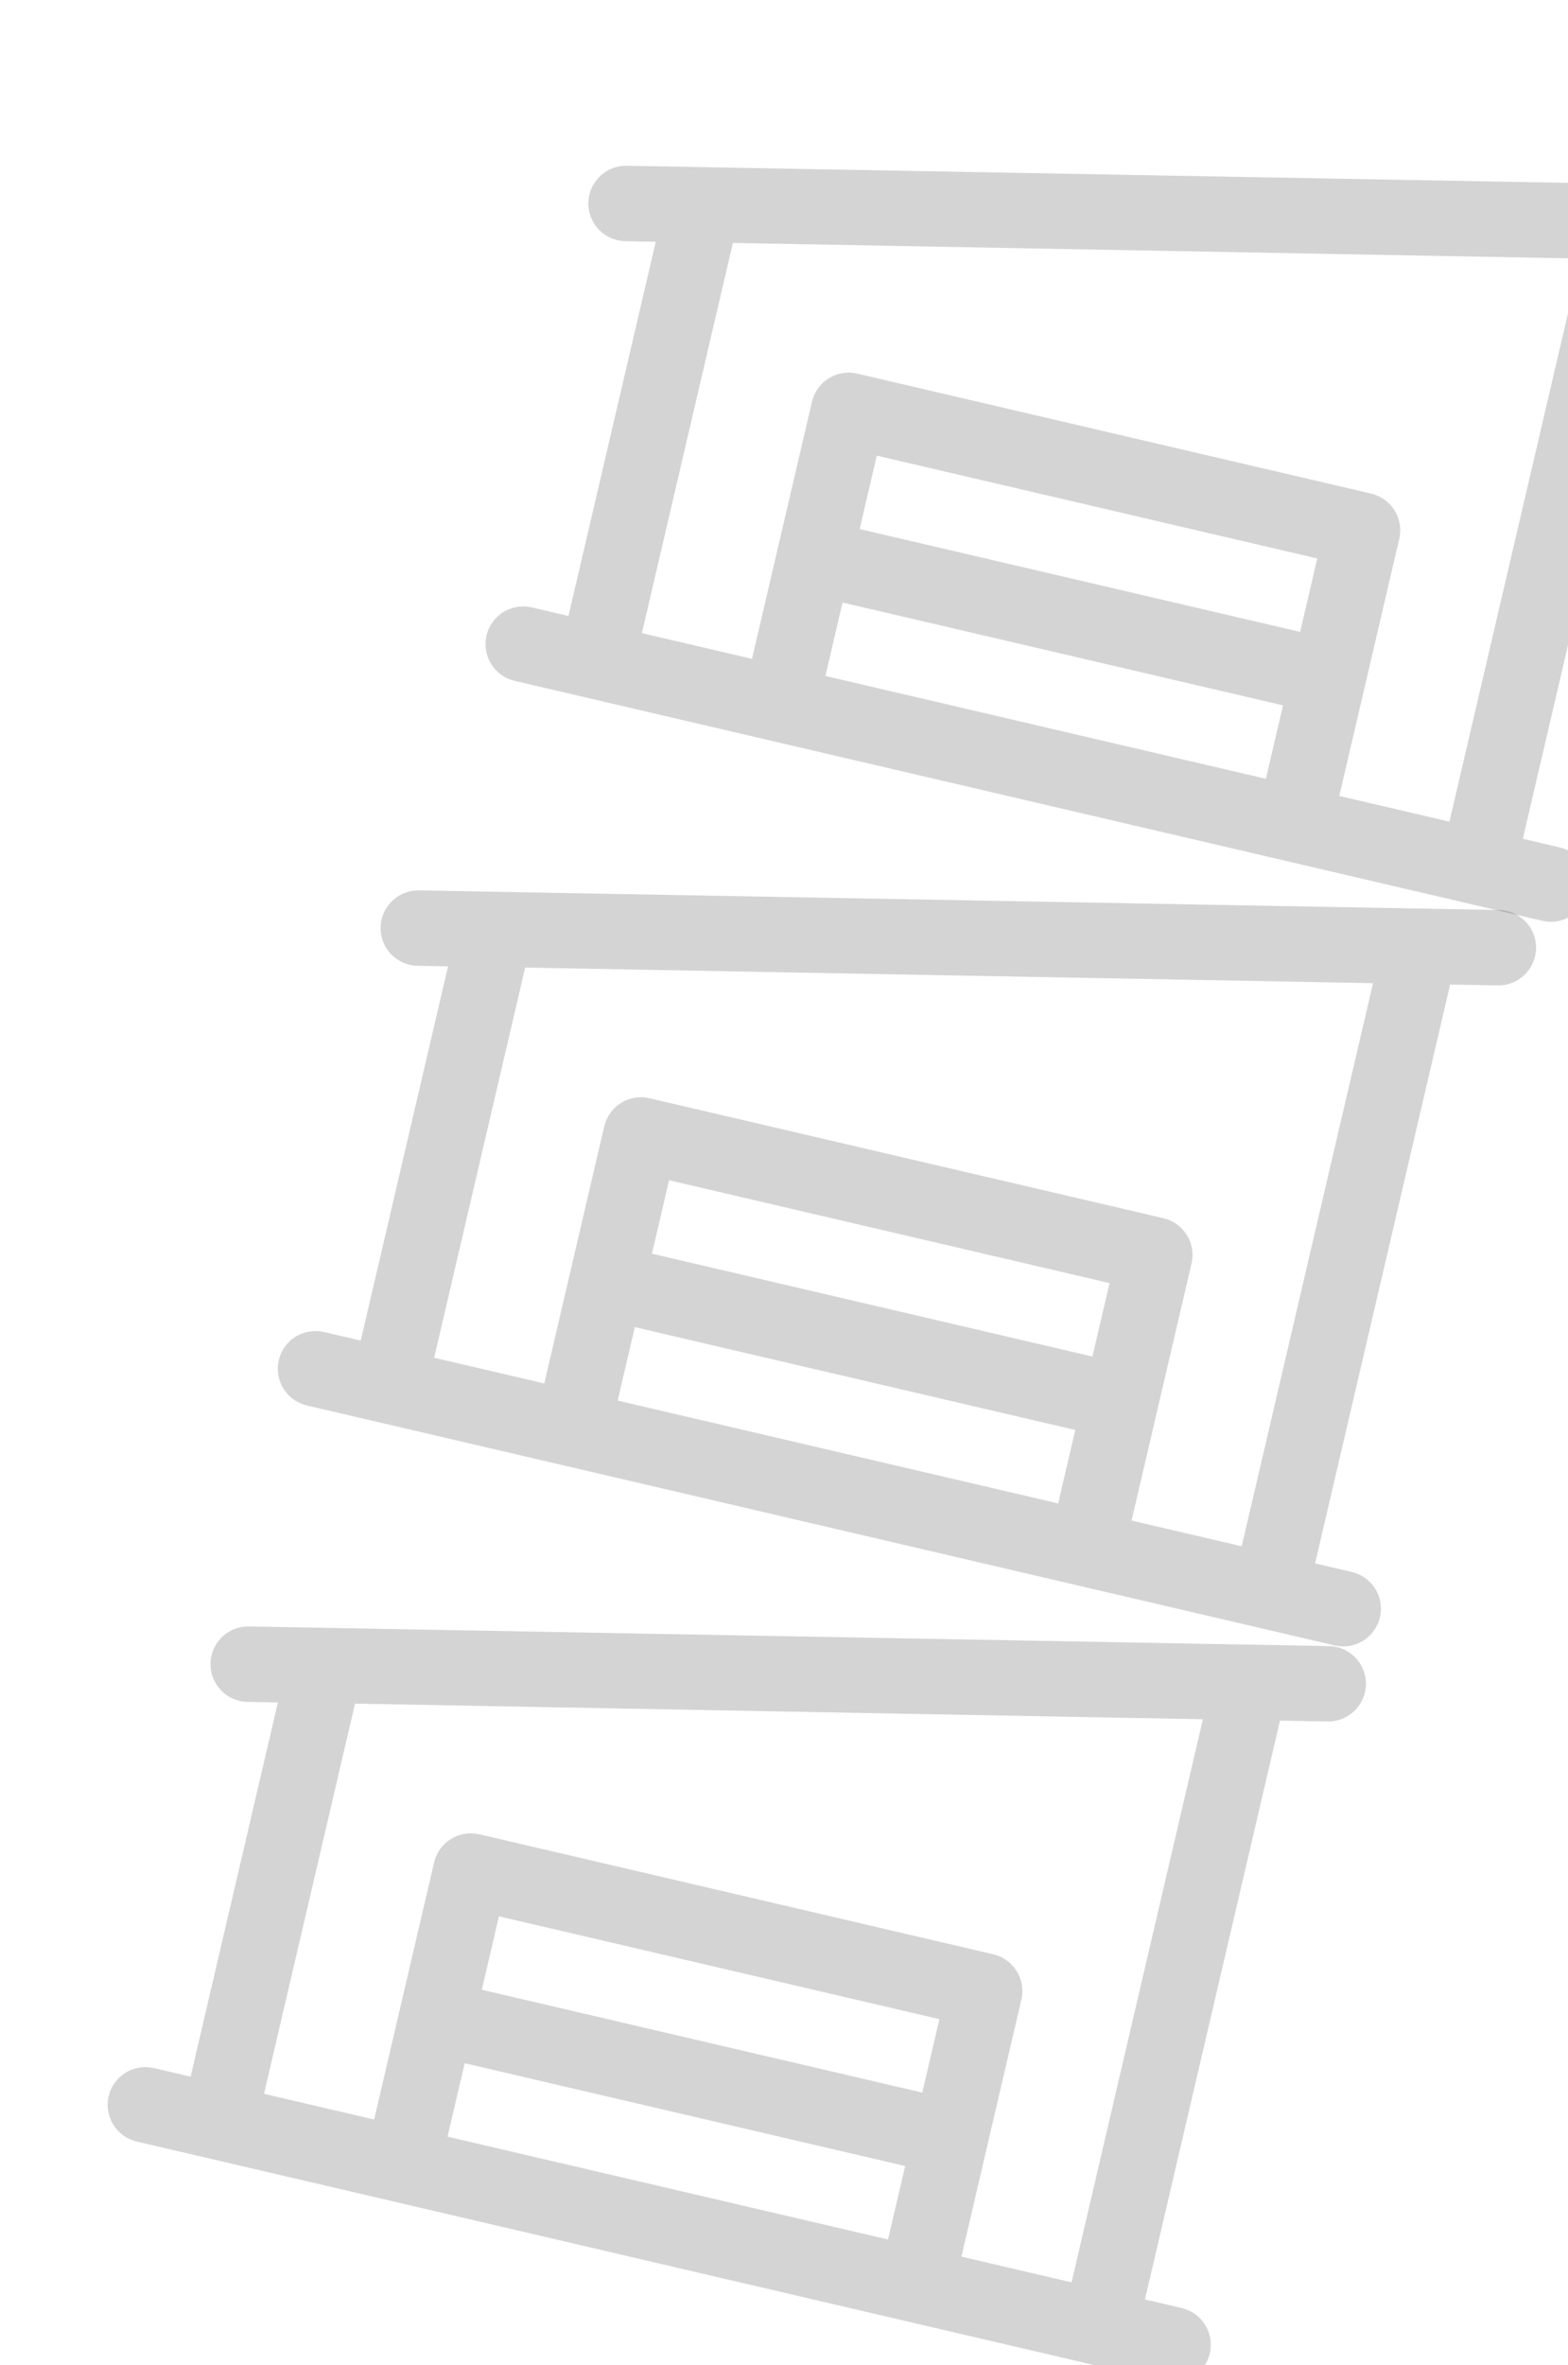 <svg width="260" height="392" viewBox="0 0 260 392" fill="none" xmlns="http://www.w3.org/2000/svg">
<g clip-path="url(#clip0_1120_295)">
<path d="M258.596 140.442L252.51 139.021L274.897 43.083L282.623 43.218C283.457 43.254 284.289 43.123 285.071 42.833C285.854 42.543 286.57 42.099 287.178 41.528C287.785 40.957 288.273 40.27 288.611 39.507C288.949 38.744 289.131 37.922 289.146 37.088C289.162 36.254 289.01 35.425 288.7 34.65C288.39 33.876 287.928 33.171 287.341 32.578C286.754 31.985 286.055 31.516 285.284 31.197C284.513 30.879 283.686 30.718 282.851 30.724L103.908 27.474C102.366 27.448 100.869 27.994 99.705 29.005C98.54 30.017 97.791 31.423 97.601 32.954C97.411 34.484 97.794 36.031 98.676 37.297C99.558 38.562 100.876 39.457 102.378 39.809C102.81 39.909 103.252 39.963 103.695 39.972L108.736 40.065L94.261 102.094L88.175 100.673C86.56 100.297 84.863 100.577 83.455 101.452C82.047 102.327 81.045 103.725 80.668 105.339C80.291 106.954 80.571 108.651 81.446 110.059C82.321 111.467 83.72 112.47 85.334 112.846L255.756 152.615C257.37 152.991 259.068 152.711 260.475 151.836C261.883 150.961 262.886 149.563 263.262 147.949C263.639 146.334 263.359 144.637 262.484 143.229C261.609 141.821 260.21 140.818 258.596 140.442ZM121.525 40.265L262.115 42.852L240.337 136.181L222.077 131.92L232.019 89.315C232.396 87.7 232.116 86.003 231.241 84.595C230.366 83.187 228.967 82.184 227.353 81.808L142.142 61.924C140.528 61.547 138.83 61.827 137.423 62.702C136.015 63.577 135.012 64.975 134.636 66.59L124.694 109.195L106.434 104.934L121.525 40.265ZM215.585 104.733L142.548 87.69L145.388 75.517L218.426 92.561L215.585 104.733ZM139.707 99.863L212.745 116.906L209.904 129.079L136.867 112.036L139.707 99.863Z" fill="#2C282F" fill-opacity="0.2"/>
</g>
<g clip-path="url(#clip1_1120_295)">
<path d="M195.941 382.537L189.854 381.117L212.242 285.179L219.968 285.313C220.802 285.35 221.634 285.219 222.416 284.929C223.198 284.639 223.914 284.195 224.522 283.624C225.13 283.053 225.618 282.365 225.956 281.603C226.294 280.84 226.476 280.017 226.491 279.183C226.507 278.349 226.355 277.521 226.045 276.746C225.734 275.972 225.272 275.267 224.686 274.674C224.099 274.081 223.4 273.611 222.629 273.293C221.858 272.974 221.031 272.813 220.196 272.82L41.253 269.57C39.711 269.544 38.214 270.089 37.05 271.101C35.885 272.113 35.136 273.519 34.946 275.049C34.756 276.58 35.139 278.127 36.021 279.392C36.902 280.658 38.221 281.552 39.722 281.904C40.155 282.004 40.597 282.059 41.04 282.067L46.081 282.16L31.606 344.189L25.52 342.769C23.905 342.392 22.207 342.672 20.8 343.547C19.392 344.422 18.389 345.821 18.013 347.435C17.636 349.049 17.916 350.747 18.791 352.155C19.666 353.563 21.065 354.565 22.679 354.942L193.1 394.71C194.715 395.087 196.412 394.807 197.82 393.932C199.228 393.057 200.23 391.658 200.607 390.044C200.984 388.43 200.704 386.732 199.829 385.324C198.954 383.917 197.555 382.914 195.941 382.537ZM58.87 282.361L199.46 284.948L177.682 378.277L159.422 374.016L169.364 331.41C169.741 329.796 169.461 328.098 168.586 326.69C167.711 325.283 166.312 324.28 164.698 323.903L79.487 304.019C77.873 303.643 76.175 303.923 74.767 304.798C73.36 305.673 72.357 307.071 71.981 308.685L62.038 351.291L43.779 347.03L58.87 282.361ZM152.93 346.829L79.893 329.785L82.733 317.613L155.771 334.656L152.93 346.829ZM77.052 341.958L150.09 359.002L147.249 371.175L74.211 354.131L77.052 341.958Z" fill="#2C282F" fill-opacity="0.2"/>
</g>
<g clip-path="url(#clip2_1120_295)">
<path d="M224.153 260.54L218.066 259.12L240.454 163.182L248.18 163.316C249.014 163.353 249.846 163.222 250.628 162.932C251.41 162.642 252.126 162.198 252.734 161.627C253.342 161.055 253.83 160.368 254.168 159.605C254.506 158.843 254.688 158.02 254.703 157.186C254.718 156.352 254.567 155.523 254.256 154.749C253.946 153.974 253.484 153.27 252.898 152.677C252.311 152.084 251.611 151.614 250.84 151.296C250.069 150.977 249.242 150.816 248.408 150.822L69.465 147.573C67.923 147.547 66.426 148.092 65.261 149.104C64.097 150.115 63.348 151.522 63.158 153.052C62.968 154.583 63.351 156.13 64.233 157.395C65.114 158.66 66.433 159.555 67.934 159.907C68.367 160.007 68.808 160.062 69.252 160.07L74.293 160.163L59.818 222.192L53.731 220.772C52.117 220.395 50.419 220.675 49.012 221.55C47.604 222.425 46.601 223.824 46.225 225.438C45.848 227.052 46.128 228.75 47.003 230.158C47.878 231.566 49.277 232.568 50.891 232.945L221.312 272.713C222.927 273.09 224.624 272.81 226.032 271.935C227.44 271.06 228.442 269.661 228.819 268.047C229.196 266.433 228.916 264.735 228.041 263.327C227.166 261.919 225.767 260.917 224.153 260.54ZM87.082 160.364L227.672 162.951L205.893 256.279L187.634 252.018L197.576 209.413C197.953 207.799 197.673 206.101 196.798 204.693C195.923 203.285 194.524 202.283 192.91 201.906L107.699 182.022C106.085 181.645 104.387 181.925 102.979 182.8C101.572 183.676 100.569 185.074 100.192 186.688L90.25 229.294L71.991 225.033L87.082 160.364ZM181.142 224.832L108.104 207.788L110.945 195.615L183.983 212.659L181.142 224.832ZM105.264 219.961L178.302 237.005L175.461 249.178L102.423 232.134L105.264 219.961Z" fill="#2C282F" fill-opacity="0.2"/>
</g>
<defs>
<clipPath id="clip0_1120_295">
<rect width="200" height="200" fill="white" transform="translate(108.669 -42.156) rotate(13.135)"/>
</clipPath>
<clipPath id="clip1_1120_295">
<rect width="200" height="200" fill="white" transform="translate(46.014 199.939) rotate(13.135)"/>
</clipPath>
<clipPath id="clip2_1120_295">
<rect width="200" height="200" fill="white" transform="translate(81.464 48.021) rotate(13.135)"/>
</clipPath>
</defs>
</svg>
